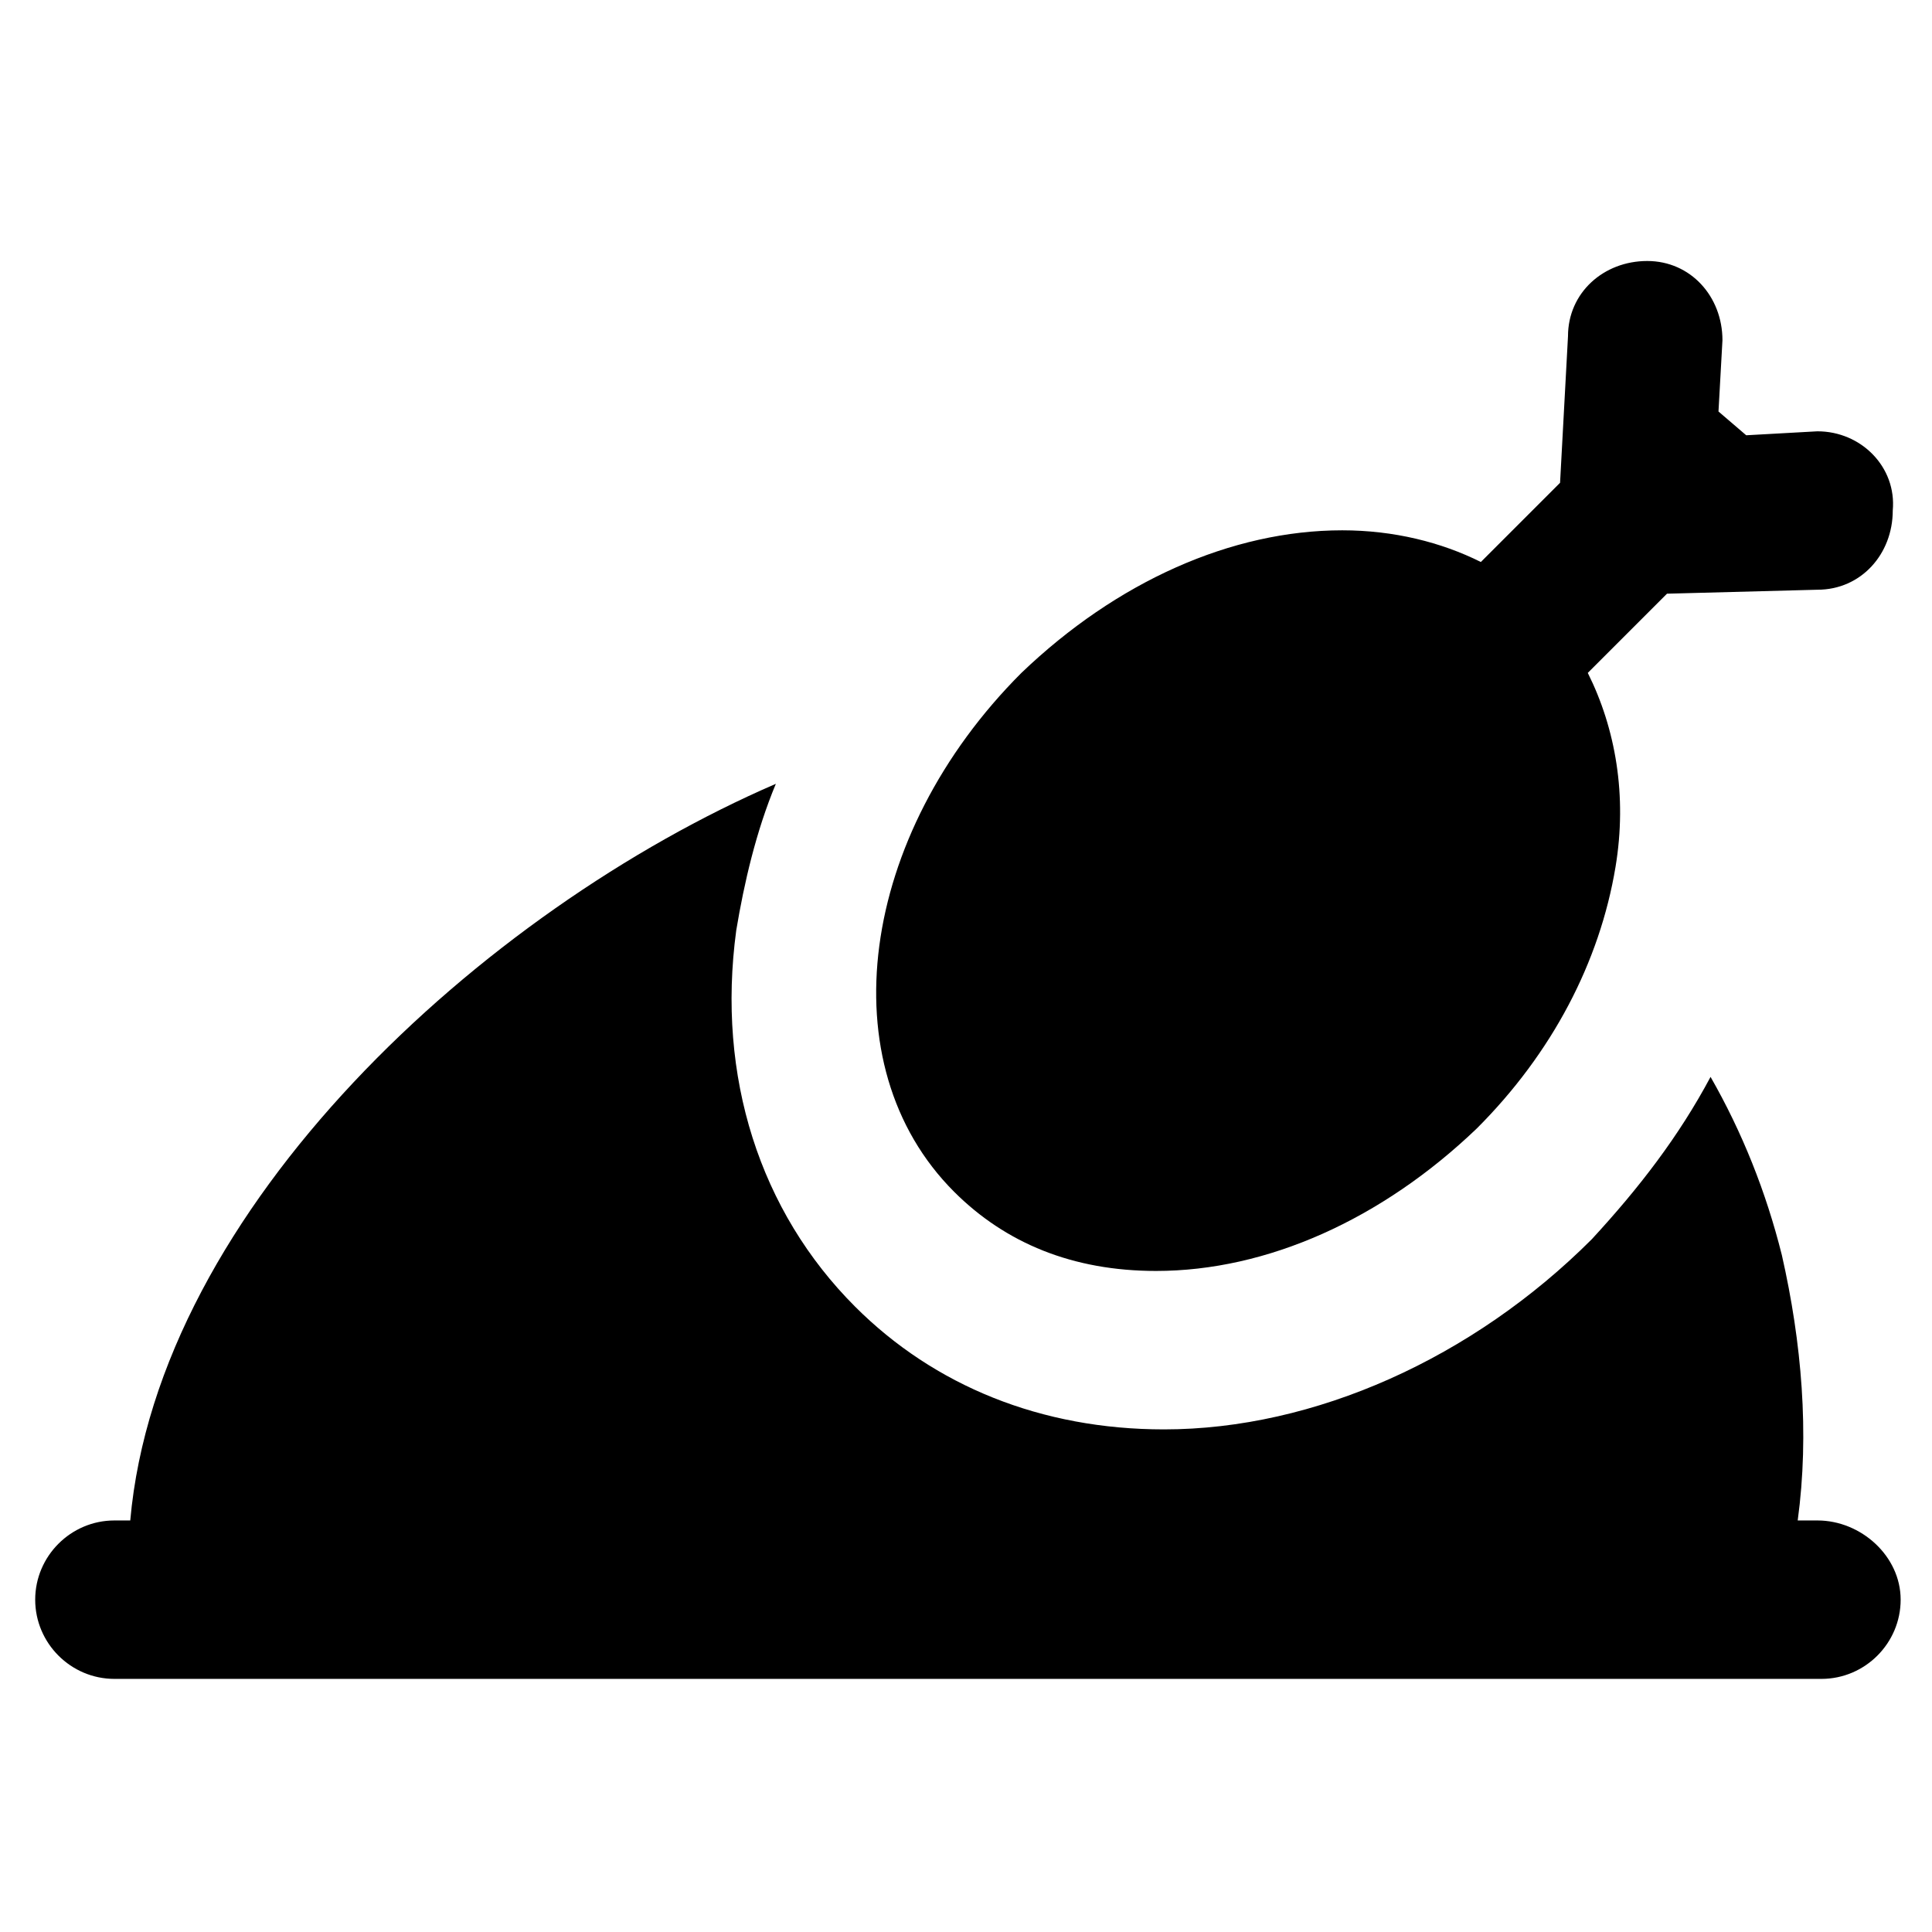 <?xml version="1.0" encoding="UTF-8"?>
<!-- Uploaded to: ICON Repo, www.svgrepo.com, Generator: ICON Repo Mixer Tools -->
<svg fill="#000000" width="800px" height="800px" version="1.1" viewBox="144 144 512 512" xmlns="http://www.w3.org/2000/svg">
 <g>
  <path d="m625.66 258.3-18.895 1.051-7.348-6.297 1.051-18.895c0-11.547-8.398-20.992-19.941-20.992-11.547 0-20.992 8.398-20.992 19.941l-2.102 38.836-20.992 20.992c-10.496-5.246-23.09-8.398-36.734-8.398-29.391 0-59.828 13.645-85.02 37.785-43.035 43.035-51.43 103.91-17.844 137.5 13.645 13.645 31.488 20.992 53.531 20.992 29.391 0 59.828-13.645 85.02-37.785 19.941-19.941 32.539-44.082 36.734-69.273 3.148-18.895 0-36.734-7.348-51.43l20.992-20.992 39.887-1.051c11.547 0 19.941-9.445 19.941-20.992 1.051-11.539-8.398-20.988-19.941-20.988z"/>
  <path d="m625.66 546.94h-5.25c3.148-23.09 1.051-47.23-4.199-70.324-4.199-16.793-10.496-32.539-18.895-47.23-8.398 15.742-18.895 29.391-31.488 43.035-31.488 31.488-73.473 50.383-113.36 50.383-32.539 0-60.879-11.547-81.867-32.539-25.191-25.191-36.734-60.879-31.488-99.711 2.098-12.594 5.246-26.238 10.496-38.836-77.672 33.586-163.74 112.3-171.09 195.22h-4.199c-11.547 0-20.992 9.445-20.992 20.992s9.445 20.992 20.992 20.992h452.38c11.547 0 20.992-9.445 20.992-20.992 0-11.543-10.496-20.992-22.039-20.992z"/>
 </g>
</svg>